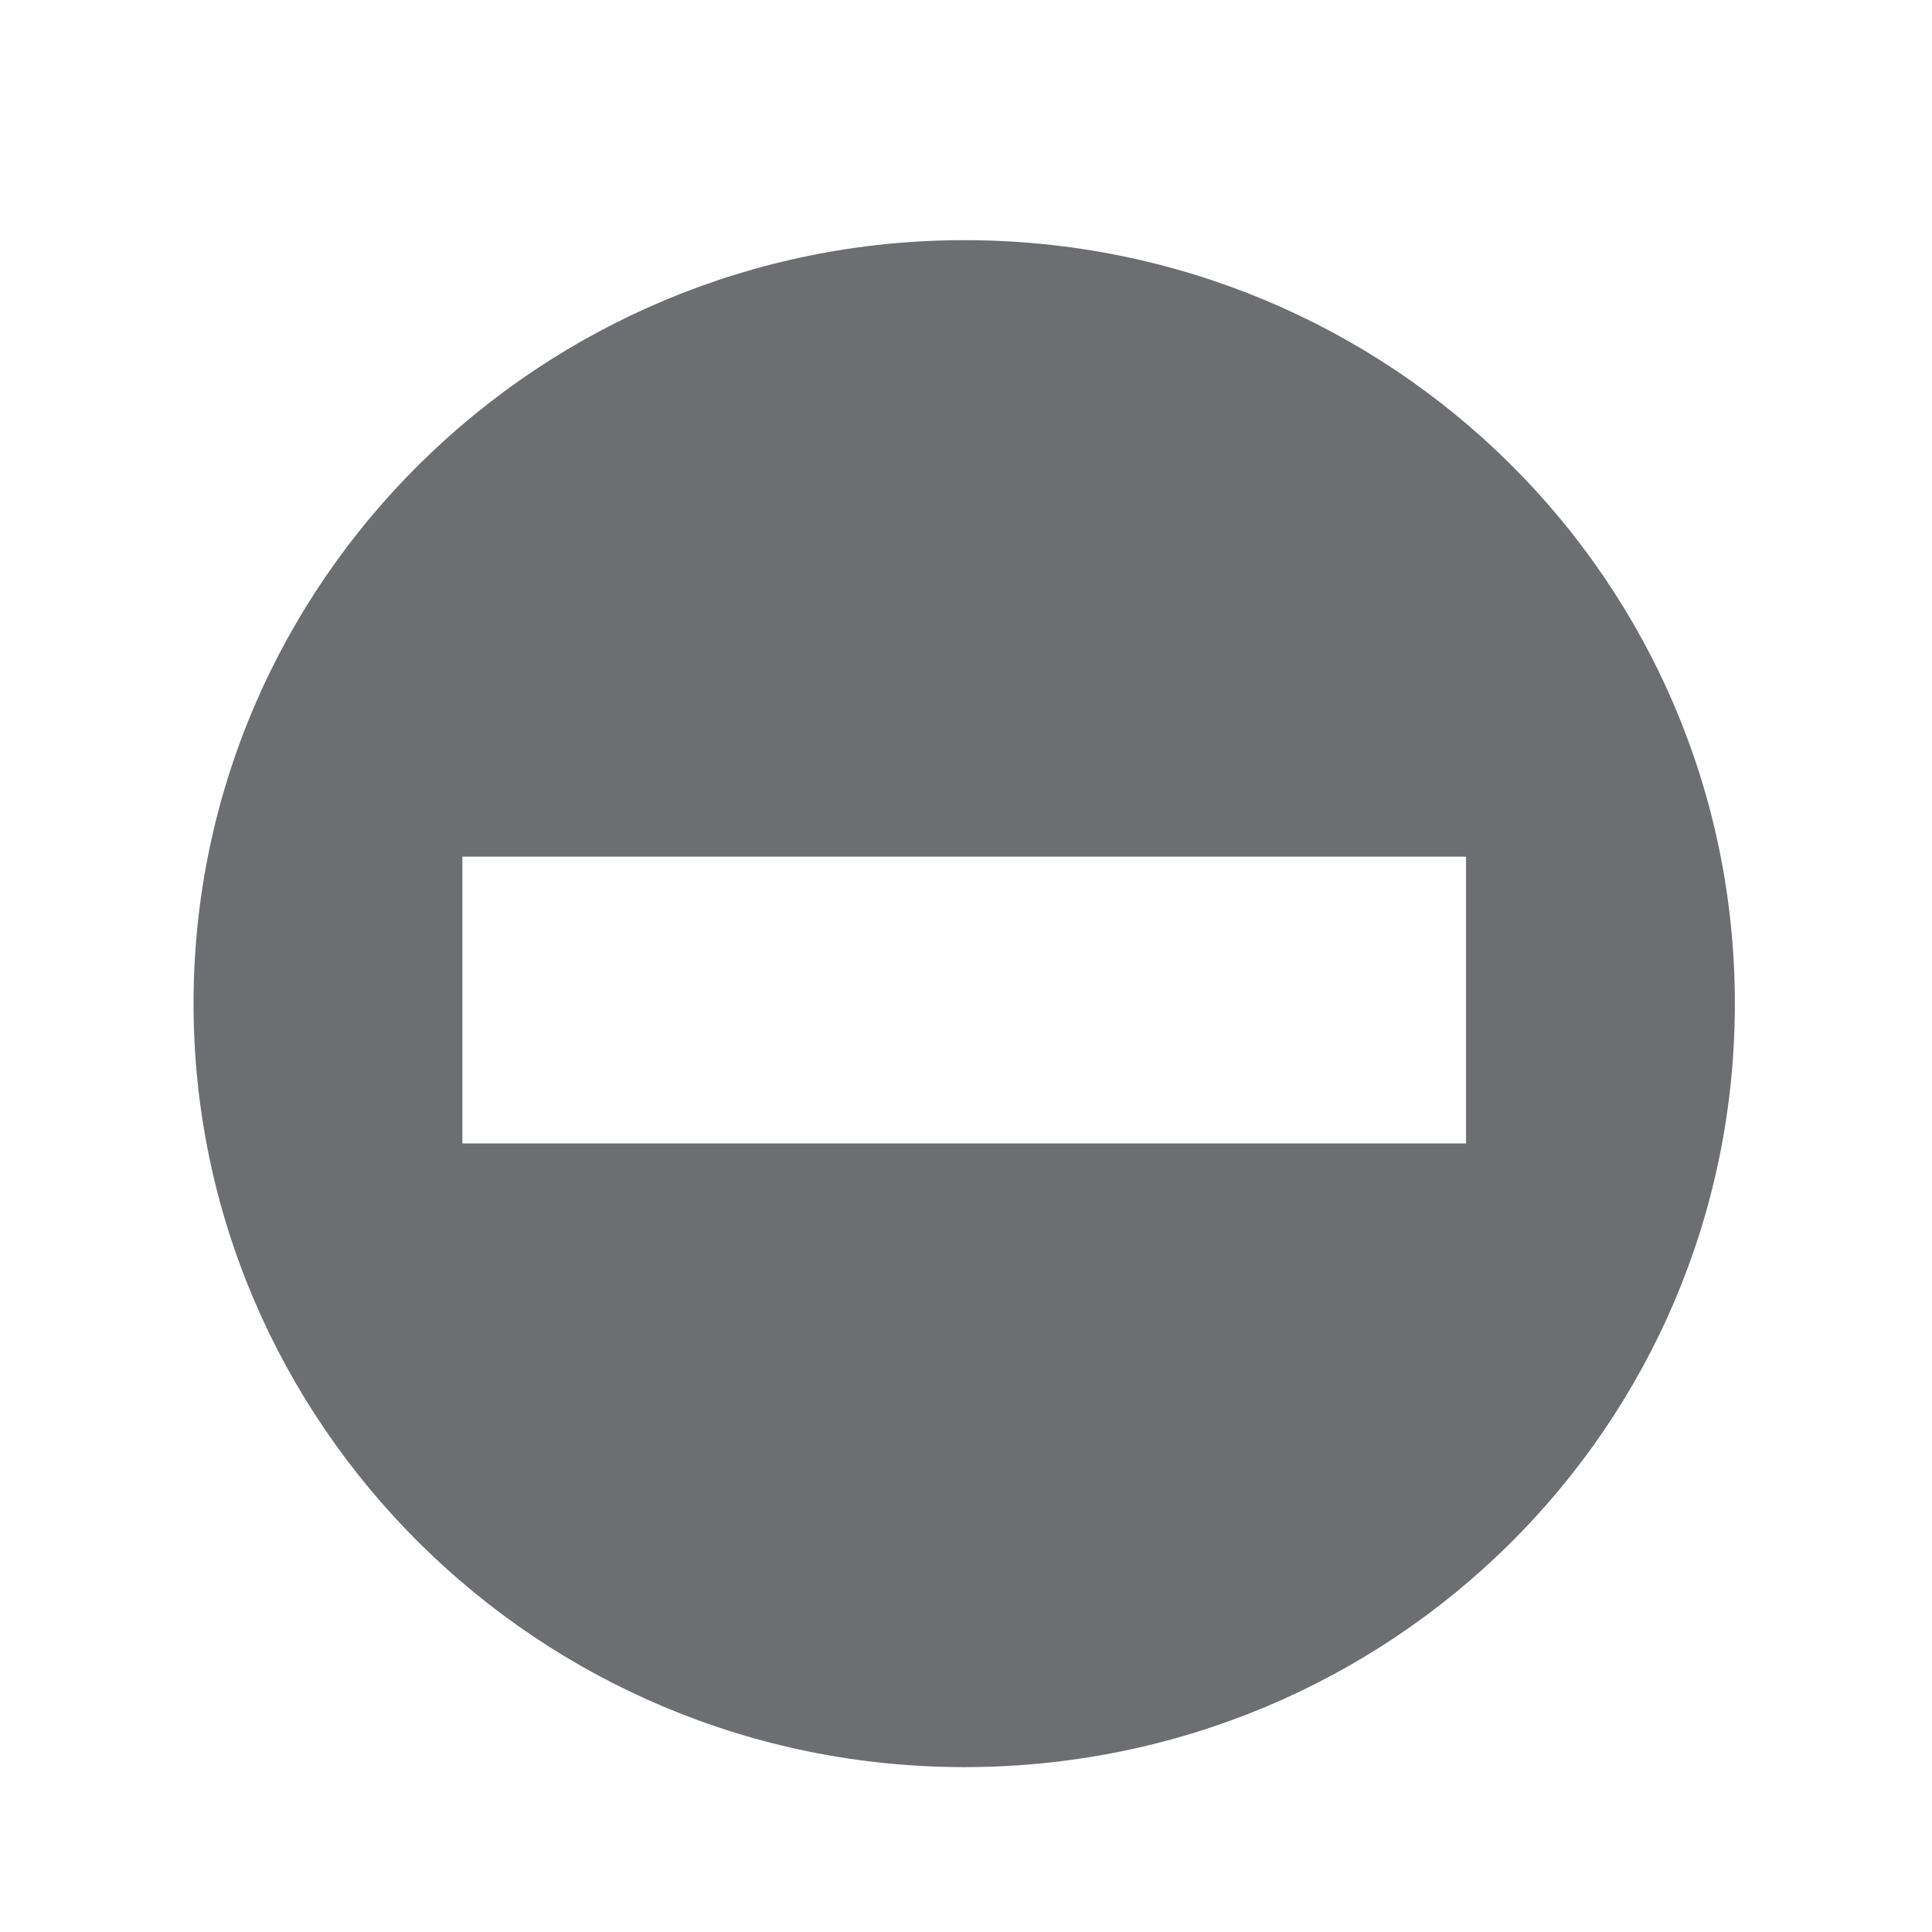 <?xml version="1.0" encoding="utf-8"?>
<!-- Generator: Adobe Illustrator 22.0.1, SVG Export Plug-In . SVG Version: 6.00 Build 0)  -->
<svg version="1.1" id="Layer_1" xmlns="http://www.w3.org/2000/svg" xmlns:xlink="http://www.w3.org/1999/xlink" x="0px" y="0px"
	 viewBox="0 0 53.9 53.9" style="enable-background:new 0 0 53.9 53.9;" xml:space="preserve">
<g>
	<path d="M26.9,6.7c-11.8,0-21.5,9.5-21.5,21.3c0,11.7,9.6,21.3,21.5,21.3c11.9,0,21.5-9.5,21.5-21.3C48.4,16.2,38.8,6.7,26.9,6.7z
		 M40.9,31.9h-28v-8h28V31.9z" fill="#6d6e72"/>
</g>
</svg>
